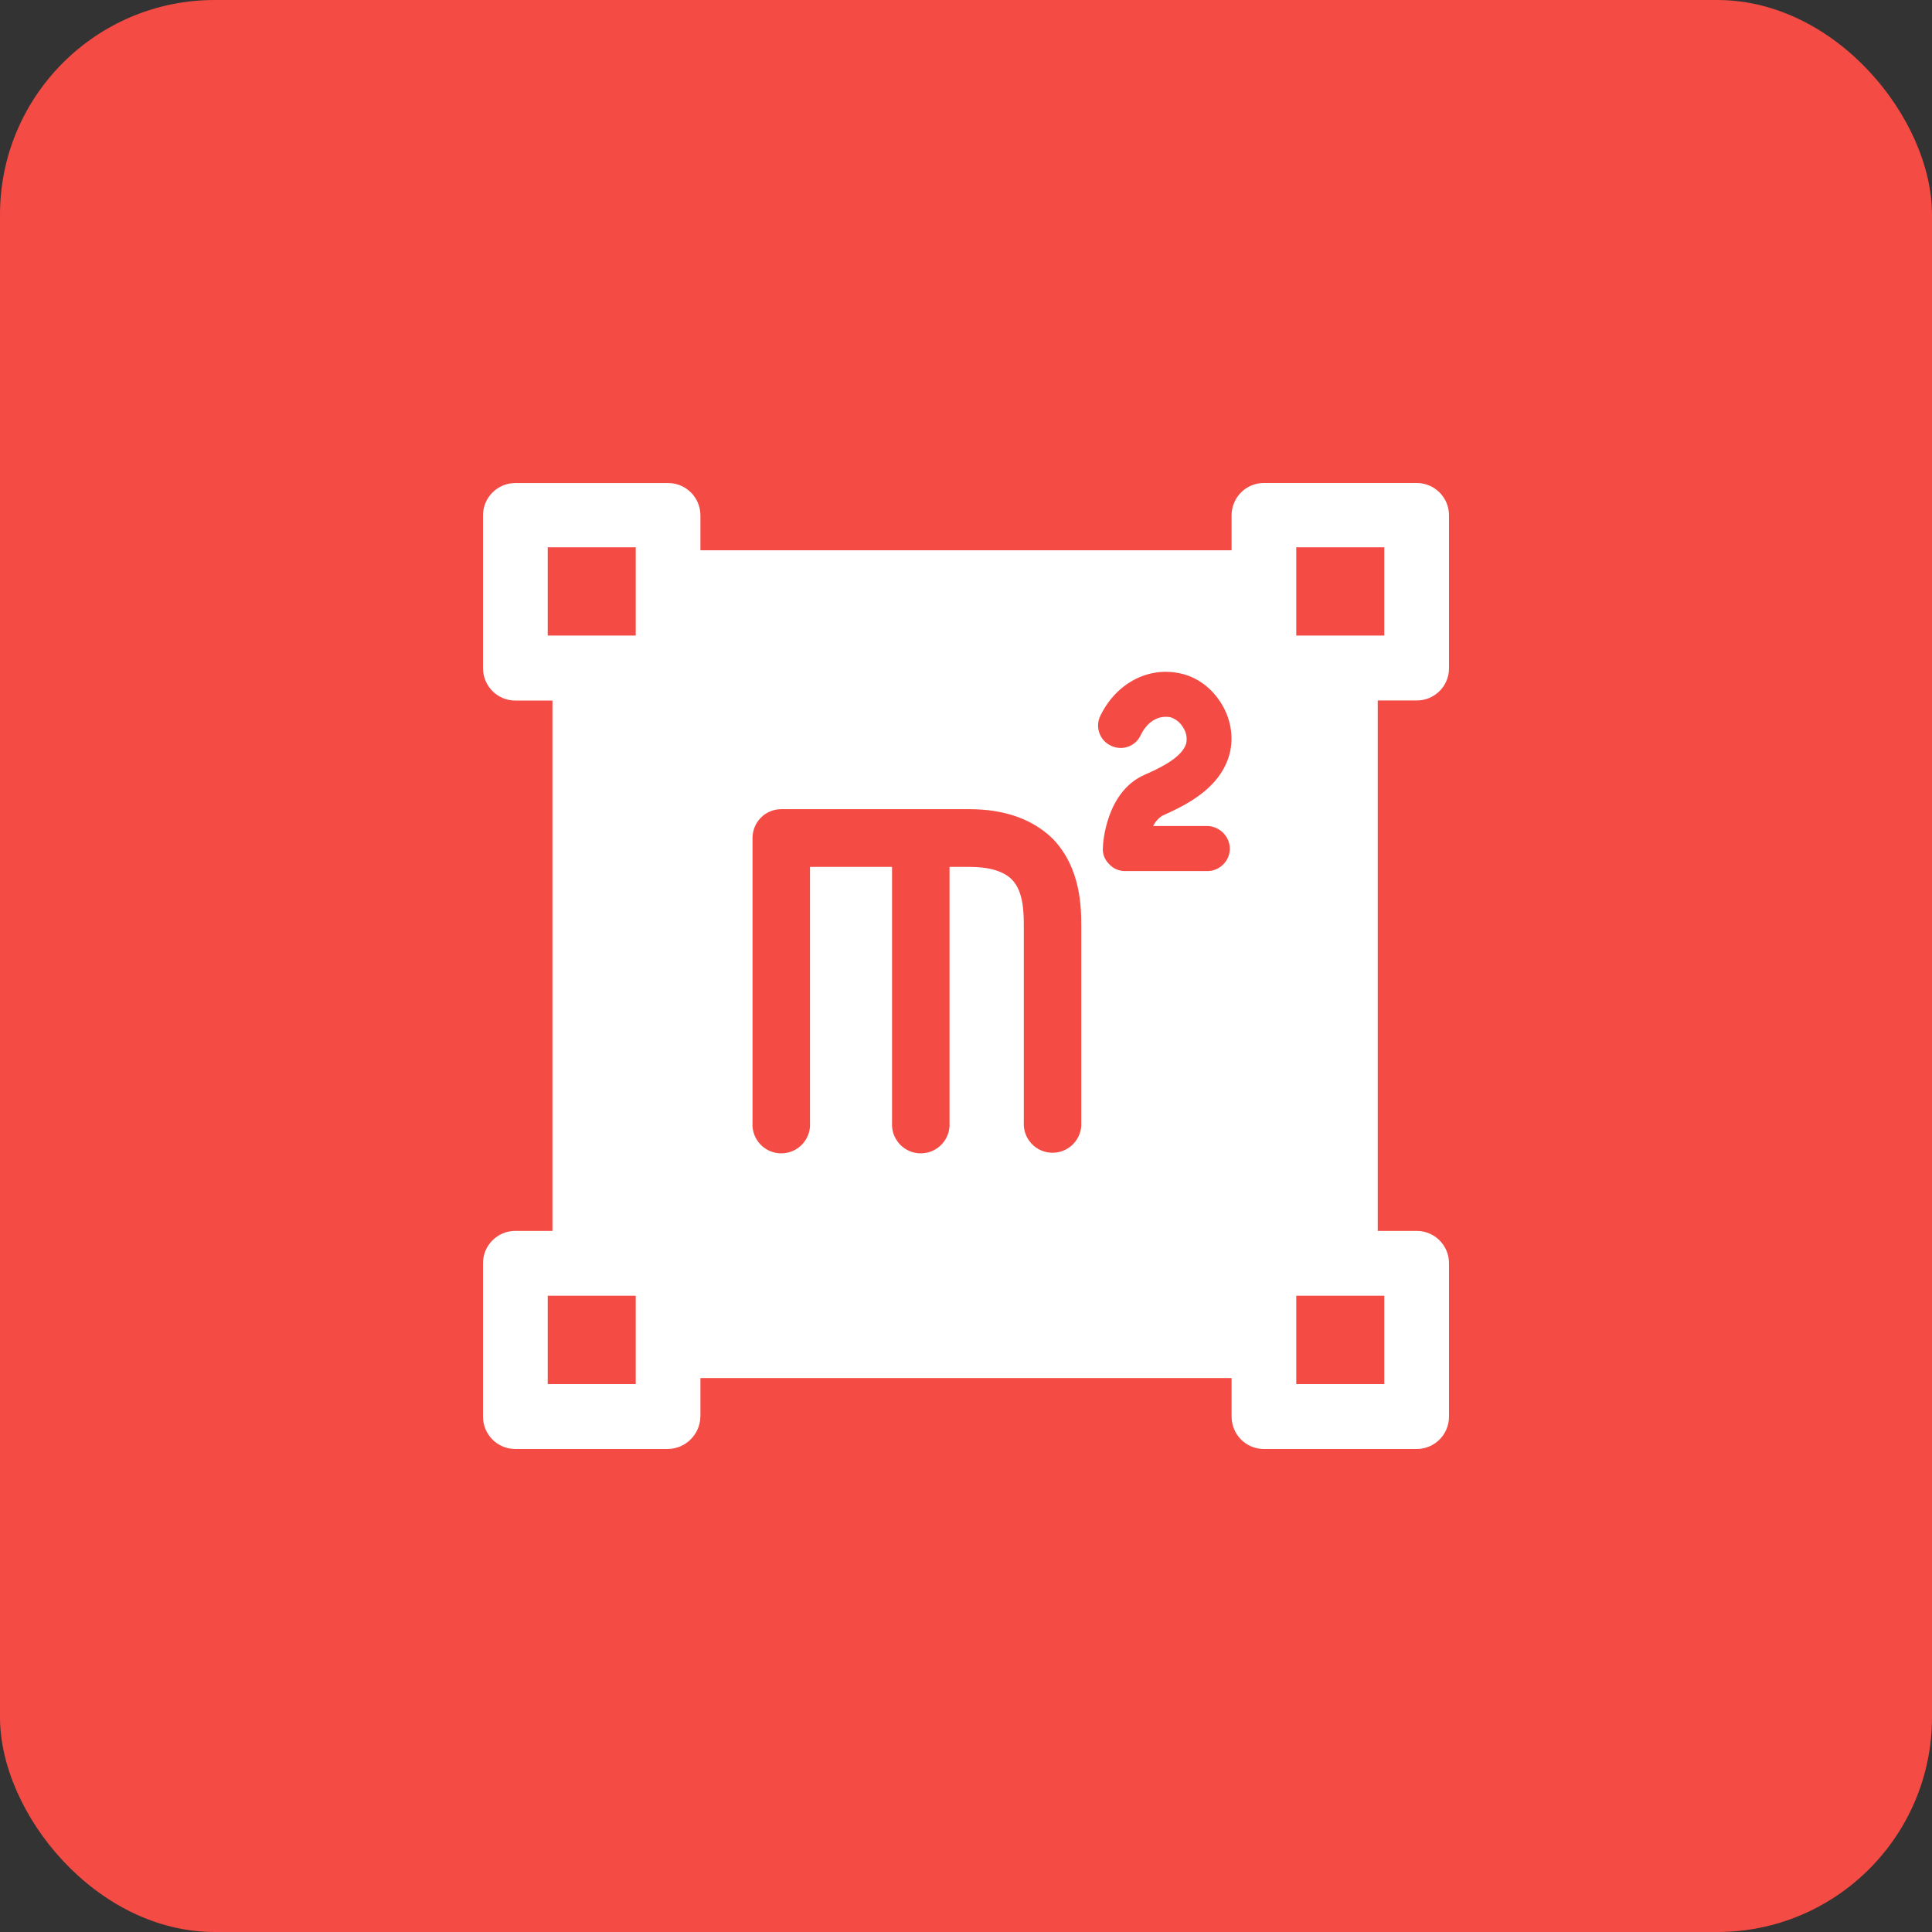 <svg xmlns="http://www.w3.org/2000/svg" xmlns:xlink="http://www.w3.org/1999/xlink" fill="none" version="1.1" width="36" height="36" viewBox="0 0 36 36"><rect x="0" y="0" width="36" height="36" fill="#333333" stroke="none"/><defs><clipPath id="master_svg0_1_06543"><rect x="7" y="7" width="22" height="22" rx="0"/></clipPath></defs><g style="mix-blend-mode:passthrough"><g style="mix-blend-mode:passthrough"><g style="mix-blend-mode:passthrough"><rect x="0" y="0" width="36" height="36" rx="4" fill="#F44B44" fill-opacity="1"/></g><g clip-path="url(#master_svg0_1_06543)"><g><path d="M26.396,13.052C26.727,13.055,26.997,12.789,27,12.459L27,9.605C27.002,9.27,26.731,8.999,26.396,9L23.551,9C23.217,8.999,22.947,9.271,22.949,9.606L22.949,10.254L13.051,10.254L13.051,9.607C13.053,9.272,12.783,9,12.449,9.001L9.603,9.001C9.269,9,8.998,9.272,9,9.607L9,12.449C9,12.784,9.268,13.054,9.603,13.054L10.294,13.054L10.294,22.936L9.603,22.936C9.269,22.935,8.998,23.207,9,23.542L9,26.395C9,26.731,9.268,27,9.603,27L12.449,27C12.78,26.993,13.046,26.725,13.051,26.394L13.051,25.678L22.949,25.678L22.949,26.395C22.949,26.731,23.217,27,23.551,27L26.396,27C26.731,27.001,27.002,26.729,27,26.394L27,23.541C27.002,23.207,26.731,22.935,26.396,22.936L25.672,22.936L25.672,13.052L26.396,13.052ZM24.155,10.198L25.794,10.198L25.794,11.843L24.154,11.843L24.154,10.198L24.155,10.198ZM10.205,10.198L11.846,10.198L11.846,11.843L10.206,11.843L10.206,10.198L10.205,10.198ZM11.846,25.79L10.206,25.79L10.206,24.144L11.846,24.144L11.846,25.79ZM20.148,20.909C20.168,21.218,19.922,21.48,19.613,21.48C19.303,21.48,19.058,21.218,19.077,20.909L19.077,17.272C19.077,17.025,19.077,16.612,18.854,16.388C18.697,16.231,18.429,16.153,18.062,16.153L17.693,16.153L17.693,20.921C17.712,21.23,17.467,21.491,17.157,21.491C16.848,21.491,16.603,21.23,16.622,20.921L16.622,16.153L15.093,16.153L15.093,20.921C15.113,21.23,14.867,21.491,14.558,21.491C14.248,21.491,14.003,21.23,14.022,20.921L14.022,15.615C14.022,15.324,14.256,15.078,14.558,15.078L18.062,15.078C18.731,15.078,19.244,15.269,19.613,15.626C20.148,16.175,20.148,16.925,20.148,17.283L20.148,20.909ZM22.503,15.391C22.736,15.402,22.916,15.593,22.916,15.816C22.916,16.04,22.726,16.231,22.502,16.231L20.964,16.231C20.849,16.232,20.739,16.183,20.663,16.097C20.582,16.017,20.541,15.906,20.551,15.794C20.551,15.694,20.618,14.753,21.321,14.44C21.656,14.295,22.023,14.105,22.102,13.858C22.126,13.754,22.105,13.644,22.046,13.556C21.994,13.465,21.911,13.398,21.812,13.365C21.589,13.321,21.377,13.444,21.254,13.701C21.156,13.912,20.902,13.998,20.695,13.892C20.486,13.792,20.401,13.539,20.506,13.332C20.796,12.739,21.388,12.415,21.991,12.548C22.313,12.615,22.593,12.829,22.771,13.131C22.95,13.432,22.995,13.791,22.895,14.105C22.693,14.732,22.046,15.023,21.656,15.201C21.583,15.248,21.525,15.314,21.488,15.392L22.504,15.392L22.503,15.391ZM25.794,25.79L24.154,25.79L24.154,24.144L25.794,24.144L25.794,25.79Z" fill="#FFFFFF" fill-opacity="1"/></g></g></g></g></svg>